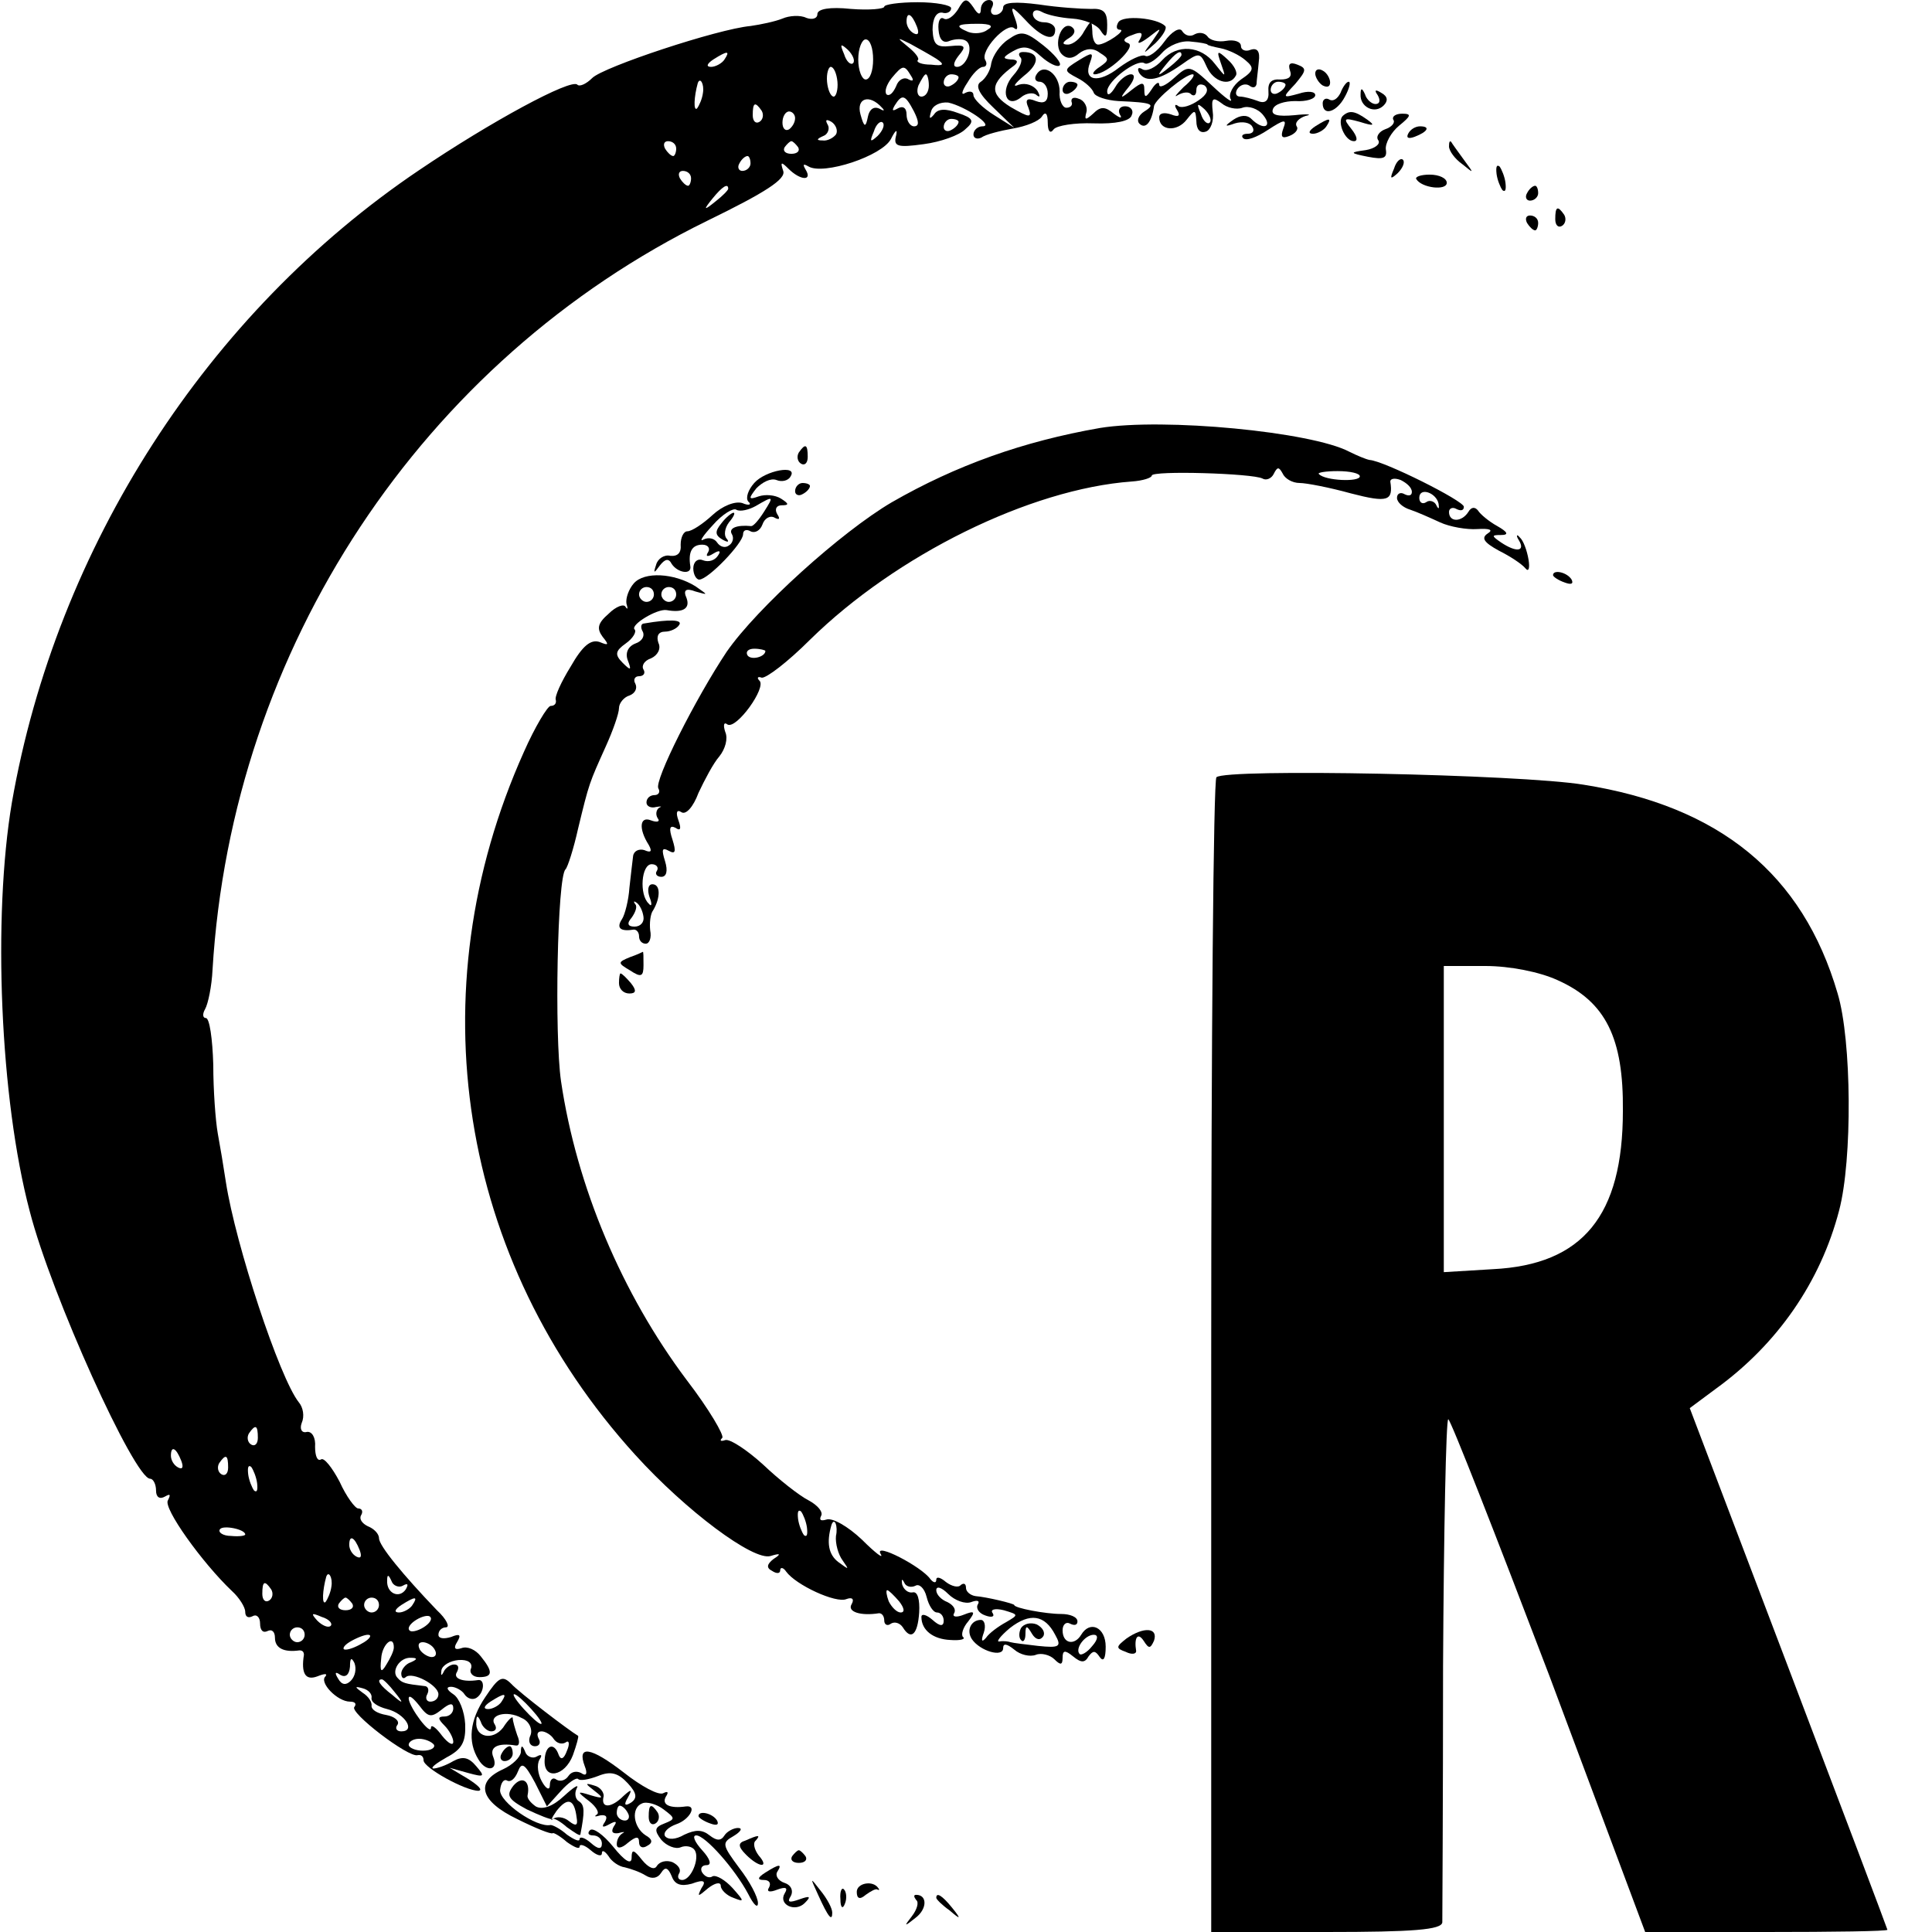 <?xml version="1.0" standalone="no"?>
<!DOCTYPE svg PUBLIC "-//W3C//DTD SVG 20010904//EN"
 "http://www.w3.org/TR/2001/REC-SVG-20010904/DTD/svg10.dtd">
<svg version="1.0" xmlns="http://www.w3.org/2000/svg"
 width="260pt" height="260pt" viewBox="0 0 260 260"
 preserveAspectRatio="xMidYMid meet">
<g transform="translate(0,260) scale(0.1,-0.1)"
fill="#000000" stroke="none">
<path d="M1190 2591 c0 -3 -20 -5 -45 -3 -28 3 -45 0 -45 -7 0 -6 -7 -8 -15
-5 -8 4 -23 3 -32 -1 -10 -4 -29 -8 -43 -10 -44 -4 -198 -55 -213 -70 -8 -8
-17 -12 -20 -9 -8 9 -117 -50 -213 -115 -285 -192 -488 -507 -548 -851 -26
-154 -16 -399 24 -550 29 -113 141 -360 162 -360 4 0 8 -7 8 -16 0 -9 5 -12
12 -8 7 4 8 3 4 -5 -7 -10 46 -84 86 -122 10 -9 18 -22 18 -28 0 -7 4 -9 10
-6 5 3 10 -1 10 -10 0 -9 4 -13 10 -10 6 3 10 -1 10 -9 0 -14 12 -20 33 -17 4
0 6 -2 6 -6 -4 -25 2 -35 18 -29 10 4 14 4 11 0 -9 -8 16 -34 33 -34 7 0 9 -3
6 -7 -8 -7 73 -69 85 -65 5 1 8 -2 8 -7 0 -10 56 -41 74 -41 6 1 0 7 -14 16
l-25 15 25 -7 c22 -6 23 -5 11 9 -10 12 -18 14 -31 7 -10 -6 -22 -10 -27 -10
-4 1 4 7 18 15 21 11 26 21 25 45 -1 17 -8 35 -16 40 -9 6 -10 10 -3 10 6 0
15 -5 18 -10 4 -6 11 -8 16 -5 11 7 12 26 2 24 -20 -3 -34 2 -28 11 3 6 2 10
-4 10 -5 0 -12 -5 -14 -10 -3 -6 -4 -5 -3 2 1 7 12 13 23 14 13 1 19 -4 17
-11 -3 -6 2 -12 11 -12 18 0 19 7 2 28 -7 9 -18 14 -26 11 -9 -3 -11 0 -6 8 6
10 4 12 -8 7 -10 -3 -17 -2 -17 3 0 6 5 10 10 10 6 0 1 11 -12 23 -46 48 -78
87 -78 97 0 6 -7 13 -15 16 -8 4 -12 10 -9 15 3 5 1 9 -4 9 -4 0 -16 16 -25
36 -10 19 -21 33 -25 30 -5 -3 -8 5 -8 17 1 12 -4 21 -11 20 -7 -2 -10 4 -7
12 4 9 2 21 -4 28 -26 33 -85 212 -98 296 -3 20 -8 50 -11 66 -3 17 -6 58 -6
92 -1 35 -5 63 -10 63 -4 0 -5 5 -1 12 4 7 9 31 10 53 26 433 282 820 666
1008 78 38 106 56 102 67 -4 12 -3 13 7 3 16 -16 33 -17 23 -1 -4 7 -3 8 4 4
20 -12 99 14 111 37 6 12 9 14 7 5 -4 -15 1 -17 37 -12 23 3 48 12 56 20 13
11 11 15 -10 22 -16 6 -27 6 -32 -2 -6 -7 -7 -6 -4 4 2 8 12 13 23 12 23 -5
63 -32 46 -32 -6 0 -12 -5 -12 -11 0 -5 5 -7 11 -4 5 4 25 9 42 12 18 3 35 10
39 16 5 8 8 4 8 -8 0 -11 3 -16 8 -9 4 5 28 9 54 8 29 -1 49 3 51 11 3 6 -1
12 -9 12 -7 0 -10 -5 -7 -11 4 -6 0 -5 -8 1 -12 10 -18 10 -28 0 -10 -9 -12
-9 -9 2 2 7 -3 16 -10 18 -7 3 -11 1 -10 -4 2 -4 -1 -8 -7 -8 -5 0 -10 10 -9
22 0 23 -21 39 -31 23 -4 -6 -1 -10 4 -10 6 0 11 -7 11 -16 0 -11 -5 -14 -16
-10 -12 5 -15 2 -10 -9 5 -14 2 -14 -24 1 -29 18 -28 32 5 56 6 5 4 8 -5 8
-11 1 -11 3 3 11 14 8 23 7 38 -7 10 -9 22 -15 25 -12 3 3 -7 15 -22 27 -24
19 -30 20 -47 8 -11 -7 -21 -22 -23 -32 -1 -10 -8 -21 -14 -25 -8 -5 -3 -16
17 -35 l28 -27 -27 17 c-16 10 -28 22 -28 27 0 5 -5 6 -11 3 -6 -4 -5 2 3 14
7 12 16 21 21 21 4 0 6 4 3 9 -8 12 29 52 39 43 5 -4 5 2 1 13 -7 18 -5 18 14
-2 22 -24 40 -30 40 -13 0 6 -7 10 -15 10 -8 0 -15 5 -15 11 0 5 5 7 12 3 7
-4 25 -8 41 -9 16 -1 33 -8 38 -16 7 -11 9 -9 9 8 0 17 -5 22 -22 21 -13 0
-44 2 -70 6 -31 4 -48 3 -48 -4 0 -5 -5 -10 -11 -10 -5 0 -7 5 -4 10 3 6 1 10
-4 10 -6 0 -11 -6 -11 -12 0 -9 -4 -8 -10 2 -9 13 -12 13 -21 -3 -6 -9 -14
-15 -19 -12 -5 3 -8 -4 -7 -15 1 -13 6 -19 15 -15 8 3 18 3 22 0 11 -7 1 -35
-12 -35 -6 0 -5 6 2 15 11 13 9 15 -11 13 -19 -2 -23 2 -24 22 0 15 5 24 13
23 6 -2 12 1 12 6 0 4 -20 8 -45 8 -25 0 -45 -3 -45 -6z m44 -27 c3 -8 2 -12
-4 -9 -6 3 -10 10 -10 16 0 14 7 11 14 -7z m95 -4 c-6 -5 -18 -6 -26 -3 -19 8
-16 11 13 11 17 0 22 -3 13 -8z m-154 -40 c0 -15 -4 -27 -10 -27 -5 0 -10 12
-10 27 0 15 5 27 10 27 6 0 10 -12 10 -27z m85 1 c12 -8 10 -10 -7 -8 -12 0
-20 3 -18 6 3 2 -3 10 -13 18 -16 13 -15 13 3 4 11 -6 27 -15 35 -20z m-112
-6 c-3 -3 -9 2 -12 12 -6 14 -5 15 5 6 7 -7 10 -15 7 -18z m-173 5 c-3 -5 -12
-10 -18 -10 -7 0 -6 4 3 10 19 12 23 12 15 0z m152 -30 c1 -11 -2 -20 -5 -20
-4 0 -8 9 -9 20 -1 11 2 20 5 20 4 0 8 -9 9 -20z m99 8 c4 -6 3 -8 -3 -5 -6 4
-14 0 -17 -9 -4 -9 -9 -14 -13 -11 -3 4 0 13 7 22 15 18 17 18 26 3z m24 -13
c0 -8 -4 -15 -10 -15 -5 0 -7 7 -4 15 4 8 8 15 10 15 2 0 4 -7 4 -15z m40 11
c0 -3 -4 -8 -10 -11 -5 -3 -10 -1 -10 4 0 6 5 11 10 11 6 0 10 -2 10 -4z
m-344 -21 c-1 -8 -5 -17 -8 -21 -5 -4 -4 16 1 34 3 9 9 -1 7 -13z m241 -20 c4
-4 3 -5 -4 -1 -7 3 -13 -1 -15 -11 -3 -15 -5 -15 -10 3 -6 22 12 28 29 9z m43
-5 c7 -14 7 -20 0 -20 -5 0 -10 7 -10 16 0 9 -5 12 -12 8 -7 -4 -8 -3 -4 4 10
16 14 15 26 -8z m-205 1 c3 -5 2 -12 -3 -15 -5 -3 -9 1 -9 9 0 17 3 19 12 6z
m45 -10 c0 -6 -4 -12 -8 -15 -5 -3 -9 1 -9 9 0 8 4 15 9 15 4 0 8 -4 8 -9z
m55 -22 c-4 -5 -12 -9 -18 -8 -9 0 -8 2 1 6 6 2 9 10 6 15 -4 7 -2 8 5 4 6 -4
9 -12 6 -17z m56 -2 c-10 -9 -11 -8 -5 6 3 10 9 15 12 12 3 -3 0 -11 -7 -18z
m109 19 c0 -3 -4 -8 -10 -11 -5 -3 -10 -1 -10 4 0 6 5 11 10 11 6 0 10 -2 10
-4z m-380 -36 c0 -5 -2 -10 -4 -10 -3 0 -8 5 -11 10 -3 6 -1 10 4 10 6 0 11
-4 11 -10z m164 2 c3 -5 -1 -9 -9 -9 -8 0 -12 4 -9 9 3 4 7 8 9 8 2 0 6 -4 9
-8z m-64 -22 c0 -5 -5 -10 -11 -10 -5 0 -7 5 -4 10 3 6 8 10 11 10 2 0 4 -4 4
-10z m-80 -20 c0 -5 -2 -10 -4 -10 -3 0 -8 5 -11 10 -3 6 -1 10 4 10 6 0 11
-4 11 -10z m50 -14 c0 -2 -8 -10 -17 -17 -16 -13 -17 -12 -4 4 13 16 21 21 21
13z m-633 -1681 c0 -8 -4 -12 -9 -9 -5 3 -6 10 -3 15 9 13 12 11 12 -6z m-103
-31 c3 -8 2 -12 -4 -9 -6 3 -10 10 -10 16 0 14 7 11 14 -7z m63 -9 c0 -8 -4
-12 -9 -9 -5 3 -6 10 -3 15 9 13 12 11 12 -6z m39 -21 c1 -9 0 -13 -4 -10 -3
4 -7 14 -8 22 -1 9 0 13 4 10 3 -4 7 -14 8 -22z m-16 -69 c0 -2 -9 -3 -19 -2
-11 0 -18 5 -15 9 4 6 34 0 34 -7z m154 -21 c3 -8 2 -12 -4 -9 -6 3 -10 10
-10 16 0 14 7 11 14 -7z m-38 -49 c-1 -8 -5 -17 -8 -21 -5 -4 -4 16 1 34 3 9
9 -1 7 -13z m96 1 c7 4 8 2 4 -5 -9 -13 -26 -5 -25 12 0 9 2 8 6 -1 2 -6 10
-9 15 -6z m-177 -5 c3 -5 2 -12 -3 -15 -5 -3 -9 1 -9 9 0 17 3 19 12 6z m109
-19 c3 -5 -1 -9 -9 -9 -8 0 -12 4 -9 9 3 4 7 8 9 8 2 0 6 -4 9 -8z m36 -2 c0
-5 -4 -10 -10 -10 -5 0 -10 5 -10 10 0 6 5 10 10 10 6 0 10 -4 10 -10z m45 0
c-3 -5 -12 -10 -18 -10 -7 0 -6 4 3 10 19 12 23 12 15 0z m-110 -28 c-3 -3
-11 0 -18 7 -9 10 -8 11 6 5 10 -3 15 -9 12 -12z m125 -2 c-8 -5 -17 -7 -19
-4 -3 3 1 9 9 14 8 5 17 7 19 4 3 -3 -1 -9 -9 -14z m-160 -10 c0 -5 -4 -10
-10 -10 -5 0 -10 5 -10 10 0 6 5 10 10 10 6 0 10 -4 10 -10z m80 -10 c-8 -5
-19 -10 -25 -10 -5 0 -3 5 5 10 8 5 20 10 25 10 6 0 3 -5 -5 -10z m40 -7 c0
-5 -5 -15 -10 -23 -7 -12 -9 -10 -7 8 1 19 17 33 17 15z m55 -3 c3 -5 2 -10
-4 -10 -5 0 -13 5 -16 10 -3 6 -2 10 4 10 5 0 13 -4 16 -10z m-113 -42 c-6 -6
-12 -6 -17 3 -5 8 -4 10 3 5 7 -4 12 0 13 11 0 12 2 13 6 5 3 -8 1 -18 -5 -24z
m81 25 c-7 -2 -13 -10 -13 -15 0 -6 3 -8 6 -5 9 8 44 -11 44 -23 0 -6 -5 -10
-11 -10 -5 0 -7 5 -4 10 3 6 1 11 -4 11 -26 3 -30 4 -36 11 -9 9 3 28 18 27 9
0 9 -2 0 -6z m-22 -40 c13 -16 12 -17 -3 -4 -17 13 -22 21 -14 21 2 0 10 -8
17 -17z m-31 -8 c-1 -6 9 -12 21 -15 24 -6 39 -30 19 -30 -6 0 -9 4 -5 9 3 5
-4 11 -15 13 -12 2 -20 7 -20 12 1 5 -4 13 -12 18 -11 8 -11 9 0 6 8 -2 13 -8
12 -13z m94 -16 c11 9 16 10 16 2 0 -6 -5 -11 -12 -11 -9 0 -9 -3 0 -12 7 -7
12 -17 12 -22 0 -6 -7 -2 -15 8 -8 11 -15 16 -15 11 0 -12 -29 27 -30 39 0 6
6 1 14 -9 12 -16 16 -17 30 -6z m-10 -47 c2 -4 -4 -8 -15 -8 -10 0 -19 4 -19
8 0 4 6 8 14 8 8 0 17 -4 20 -8z"/>
<path d="M1505 2570 c-3 -5 -3 -10 2 -10 10 0 -19 -20 -29 -20 -5 0 -8 8 -8
18 -1 16 -1 16 -11 0 -5 -10 -15 -18 -22 -18 -8 0 -8 3 2 9 8 5 9 11 3 15 -14
8 -25 -25 -13 -37 7 -7 15 -6 23 1 9 7 19 8 28 1 13 -8 13 -10 0 -19 -8 -5
-11 -10 -7 -10 17 0 58 38 45 42 -8 3 -6 7 6 11 12 5 15 3 10 -6 -5 -7 0 -6
12 3 18 14 18 14 5 -5 -14 -19 -14 -19 4 -3 10 10 16 20 13 23 -11 11 -57 15
-63 5z"/>
<path d="M1567 2544 c-10 -14 -22 -22 -26 -19 -5 2 -20 -5 -35 -16 -28 -22
-49 -18 -39 7 5 14 3 14 -15 3 -21 -13 -21 -14 -2 -24 10 -5 20 -14 22 -20 2
-5 17 -10 33 -11 46 -2 51 -4 35 -14 -8 -5 -11 -13 -6 -17 8 -7 16 3 19 24 1
9 42 43 52 43 4 0 -1 -8 -12 -17 -10 -10 -14 -15 -8 -11 7 4 15 5 18 1 4 -3 7
-1 7 6 0 7 5 9 11 6 6 -5 4 -12 -8 -20 -10 -7 -22 -11 -27 -8 -5 4 -6 1 -2 -5
5 -8 2 -10 -8 -6 -9 3 -16 2 -16 -4 0 -18 24 -20 37 -3 11 14 12 14 13 -2 0
-11 5 -17 13 -14 6 2 11 14 9 27 -2 18 0 20 12 11 7 -6 20 -9 28 -6 8 3 21 -1
28 -10 13 -16 0 -21 -16 -5 -6 6 -15 5 -24 -1 -13 -9 -12 -10 2 -5 10 3 20 1
23 -4 4 -6 1 -10 -6 -10 -7 0 -9 -3 -6 -6 4 -4 18 1 33 11 23 15 26 15 21 2
-4 -11 -2 -14 8 -10 8 3 13 9 10 13 -3 5 3 11 12 14 10 2 3 3 -15 1 -22 -2
-32 0 -29 8 2 7 16 11 30 11 15 -1 27 3 27 8 0 5 -10 6 -22 2 -22 -6 -23 -6
-5 13 15 18 16 21 3 26 -10 4 -13 1 -10 -8 3 -8 -1 -12 -13 -12 -12 1 -17 -4
-16 -16 1 -12 -4 -17 -14 -13 -8 3 -19 6 -24 6 -6 0 -7 5 -4 10 4 6 11 8 16 5
5 -4 9 -3 10 2 0 4 2 18 3 30 2 14 -2 19 -11 16 -7 -3 -13 0 -13 5 0 6 -9 9
-20 7 -11 -2 -22 1 -25 6 -4 5 -11 6 -17 3 -6 -4 -13 -2 -17 4 -3 6 -14 0 -24
-14z m58 -4 c0 -1 8 -3 18 -5 10 -2 25 -9 33 -16 12 -10 12 -14 -6 -26 -11 -8
-17 -20 -14 -26 4 -7 -7 1 -24 17 -31 29 -32 29 -52 11 -11 -10 -20 -14 -20
-9 0 5 -5 2 -10 -6 -8 -12 -10 -12 -10 -1 0 11 -3 11 -17 0 -16 -13 -17 -12
-4 4 8 10 9 17 3 17 -6 0 -16 -8 -21 -17 -6 -10 -11 -13 -11 -6 0 14 40 44 50
38 4 -3 15 4 24 14 9 10 26 17 39 15 12 -1 22 -3 22 -4z m105 -54 c0 -3 -4 -8
-10 -11 -5 -3 -10 -1 -10 4 0 6 5 11 10 11 6 0 10 -2 10 -4z m-102 -51 c-3 -3
-9 2 -12 12 -6 14 -5 15 5 6 7 -7 10 -15 7 -18z"/>
<path d="M1564 2519 c-9 -10 -21 -16 -27 -12 -5 3 -7 1 -4 -5 9 -14 27 -10 57
11 24 17 25 17 34 -3 9 -20 31 -27 39 -12 3 4 -2 14 -11 22 -14 13 -15 12 -9
-5 7 -20 7 -20 -8 -1 -19 25 -51 27 -71 5z m26 7 c0 -2 -8 -10 -17 -17 -16
-13 -17 -12 -4 4 13 16 21 21 21 13z"/>
<path d="M1373 2523 c4 -3 0 -14 -9 -24 -19 -21 -10 -46 10 -30 7 6 17 7 21 3
5 -4 5 -1 1 6 -5 7 -15 11 -25 8 -9 -4 -6 1 7 12 22 17 21 32 -1 32 -6 0 -7
-3 -4 -7z"/>
<path d="M1770 2501 c0 -5 5 -13 10 -16 6 -3 10 -2 10 4 0 5 -4 13 -10 16 -5
3 -10 2 -10 -4z"/>
<path d="M1430 2479 c0 -5 5 -7 10 -4 6 3 10 8 10 11 0 2 -4 4 -10 4 -5 0 -10
-5 -10 -11z"/>
<path d="M1804 2475 c-4 -8 -10 -12 -15 -9 -5 3 -9 0 -9 -5 0 -18 19 -12 30 9
6 11 8 20 5 20 -3 0 -8 -7 -11 -15z"/>
<path d="M1831 2473 c-1 -17 19 -27 31 -15 6 6 6 12 -3 17 -8 5 -10 4 -5 -3 4
-7 3 -12 -3 -12 -5 0 -12 6 -14 13 -4 9 -6 9 -6 0z"/>
<path d="M1807 2444 c-8 -8 3 -34 15 -34 6 0 4 7 -3 16 -12 15 -11 16 11 10
19 -6 21 -5 10 3 -17 12 -24 13 -33 5z"/>
<path d="M1875 2439 c3 -4 -2 -10 -11 -13 -8 -3 -13 -10 -9 -15 3 -5 -5 -11
-17 -13 -22 -3 -22 -4 3 -9 21 -4 26 -2 24 10 -1 8 7 23 18 32 16 13 17 16 4
16 -9 0 -14 -4 -12 -8z"/>
<path d="M1770 2430 c-9 -6 -10 -10 -3 -10 6 0 15 5 18 10 8 12 4 12 -15 0z"/>
<path d="M1895 2420 c-3 -6 1 -7 9 -4 18 7 21 14 7 14 -6 0 -13 -4 -16 -10z"/>
<path d="M1950 2403 c0 -6 8 -17 18 -24 16 -13 16 -13 2 6 -8 11 -16 22 -17
24 -2 2 -3 0 -3 -6z"/>
<path d="M1876 2373 c-6 -14 -5 -15 5 -6 7 7 10 15 7 18 -3 3 -9 -2 -12 -12z"/>
<path d="M2014 2366 c1 -8 5 -18 8 -22 4 -3 5 1 4 10 -1 8 -5 18 -8 22 -4 3
-5 -1 -4 -10z"/>
<path d="M1906 2359 c7 -12 41 -16 41 -5 0 6 -10 11 -23 11 -12 0 -20 -3 -18
-6z"/>
<path d="M2055 2340 c-3 -5 -1 -10 4 -10 6 0 11 5 11 10 0 6 -2 10 -4 10 -3 0
-8 -4 -11 -10z"/>
<path d="M2093 2305 c0 -8 4 -12 9 -9 5 3 6 10 3 15 -9 13 -12 11 -12 -6z"/>
<path d="M2055 2300 c3 -5 8 -10 11 -10 2 0 4 5 4 10 0 6 -5 10 -11 10 -5 0
-7 -4 -4 -10z"/>
<path d="M1480 2024 c-103 -18 -193 -50 -280 -100 -68 -40 -181 -142 -222
-201 -42 -63 -98 -174 -92 -184 3 -5 0 -9 -5 -9 -6 0 -11 -4 -11 -10 0 -5 6
-8 13 -6 6 1 9 1 4 -1 -4 -3 -5 -9 -2 -14 4 -5 -1 -6 -9 -3 -15 6 -17 -11 -3
-33 5 -9 3 -11 -6 -7 -7 2 -14 -1 -15 -8 -1 -7 -3 -26 -5 -43 -1 -16 -6 -36
-10 -42 -8 -12 -2 -17 16 -14 4 0 7 -4 7 -9 0 -6 4 -10 9 -10 5 0 8 8 6 18 -1
9 0 22 4 27 10 17 10 35 -1 35 -6 0 -7 -8 -4 -17 4 -10 3 -14 -1 -9 -13 12
-10 53 4 53 6 0 10 -4 7 -9 -3 -4 0 -8 6 -8 7 0 9 8 5 21 -5 16 -4 19 5 14 9
-5 10 -1 5 15 -5 15 -4 20 4 16 7 -5 8 -1 4 10 -4 11 -2 15 4 11 6 -4 16 7 23
26 8 17 20 40 28 49 8 10 12 24 8 33 -3 9 -2 14 3 10 12 -7 53 50 43 59 -4 4
-2 6 3 4 6 -1 35 21 65 51 116 114 296 203 433 213 15 1 27 5 27 8 0 7 136 3
149 -4 5 -3 12 0 15 6 5 10 7 10 12 1 3 -7 13 -13 23 -13 9 0 40 -6 69 -14 50
-13 57 -10 53 16 0 4 6 5 14 2 8 -4 15 -10 15 -16 0 -5 -4 -6 -10 -3 -5 3 -10
1 -10 -5 0 -6 8 -13 18 -16 9 -3 27 -11 40 -17 13 -6 36 -10 50 -9 17 1 22 -1
14 -6 -9 -6 -5 -12 15 -23 16 -8 31 -18 36 -24 4 -5 6 0 4 12 -2 12 -7 26 -12
30 -4 5 -5 2 -1 -4 9 -15 -3 -17 -24 -3 -13 9 -13 10 0 10 11 0 9 4 -5 12 -11
6 -23 16 -26 21 -4 5 -9 5 -13 -2 -9 -14 -26 -14 -26 0 0 5 5 7 10 4 6 -3 10
-2 10 3 0 8 -108 62 -127 63 -5 1 -17 6 -27 11 -51 27 -250 46 -336 32z m350
-65 c0 -8 -47 -6 -55 3 -3 2 9 4 25 4 17 0 30 -3 30 -7z m106 -37 c1 -7 0 -8
-3 -2 -2 5 -9 8 -14 4 -5 -3 -9 0 -9 6 0 15 23 7 26 -8z m-906 -198 c0 -8 -19
-13 -24 -6 -3 5 1 9 9 9 8 0 15 -2 15 -3z m-164 -358 c1 -7 -4 -13 -12 -13 -9
0 -11 4 -4 12 5 7 8 15 5 18 -3 4 -2 5 2 2 4 -3 8 -11 9 -19z"/>
<path d="M1075 1991 c-3 -5 -2 -12 3 -15 5 -3 9 1 9 9 0 17 -3 19 -12 6z"/>
<path d="M1015 1950 c-8 -9 -12 -20 -8 -25 5 -4 1 -6 -8 -2 -10 3 -27 -4 -40
-16 -13 -12 -28 -22 -34 -22 -5 0 -9 -8 -9 -18 1 -11 -4 -16 -14 -15 -8 2 -17
-4 -19 -12 -4 -12 -3 -12 5 -1 7 9 12 10 16 2 8 -12 27 -15 25 -3 -3 19 2 29
16 29 8 0 11 -5 8 -10 -4 -6 -1 -7 7 -2 8 5 11 4 6 -3 -4 -6 -12 -9 -20 -6 -7
3 -13 -2 -13 -11 0 -8 4 -15 8 -15 12 0 59 49 59 61 0 6 5 7 10 4 6 -3 13 1
16 9 3 9 11 13 17 9 6 -3 7 -1 3 5 -4 7 -1 12 6 12 10 0 10 2 -1 9 -8 5 -21 6
-30 3 -14 -5 -14 -3 -3 11 8 8 19 14 27 11 7 -3 16 -1 19 5 10 16 -34 8 -49
-9z m13 -39 c-7 -11 -14 -19 -17 -19 -20 2 -31 -3 -26 -11 3 -5 1 -12 -4 -15
-5 -4 -12 -2 -16 4 -4 6 -12 7 -18 4 -7 -4 -1 5 12 19 13 15 28 24 32 21 5 -3
17 0 26 5 24 14 25 14 11 -8z"/>
<path d="M971 1896 c-9 -11 -9 -16 1 -22 7 -4 10 -4 6 1 -4 4 -3 14 3 22 6 7
9 13 6 13 -2 0 -10 -6 -16 -14z"/>
<path d="M1070 1939 c0 -5 5 -7 10 -4 6 3 10 8 10 11 0 2 -4 4 -10 4 -5 0 -10
-5 -10 -11z"/>
<path d="M853 1815 c-7 -8 -11 -20 -10 -27 2 -7 2 -9 -1 -5 -2 5 -13 1 -23 -9
-15 -13 -16 -20 -8 -31 9 -11 8 -12 -4 -7 -12 4 -23 -5 -39 -33 -13 -21 -22
-41 -20 -45 1 -5 -2 -8 -7 -8 -4 0 -21 -28 -36 -62 -145 -323 -88 -684 150
-946 68 -75 159 -143 182 -136 13 4 15 3 4 -4 -9 -7 -10 -12 -2 -16 6 -4 11
-4 11 1 0 4 4 4 8 -2 13 -18 67 -43 81 -37 8 3 11 0 7 -7 -6 -10 12 -16 37
-12 4 0 7 -4 7 -10 0 -5 4 -8 9 -4 5 3 12 1 16 -5 11 -18 20 -10 22 20 1 17
-2 29 -9 27 -6 -1 -12 4 -14 11 -1 7 0 8 3 2 2 -5 9 -7 15 -4 5 3 12 -3 15
-15 3 -12 9 -21 14 -21 5 0 9 -5 9 -11 0 -8 -5 -8 -15 1 -8 7 -15 9 -15 4 0
-18 16 -30 39 -31 13 -1 21 1 17 4 -3 3 0 13 7 21 10 13 9 15 -6 9 -10 -4 -16
-3 -13 2 3 5 -1 11 -9 15 -8 3 -15 10 -15 16 0 6 7 4 16 -5 9 -9 23 -14 31
-11 8 3 12 2 9 -3 -3 -5 1 -12 10 -15 8 -3 13 -2 10 3 -4 5 3 7 15 4 20 -6 20
-6 3 -16 -11 -6 -23 -15 -27 -21 -6 -7 -7 -4 -3 7 3 9 1 17 -4 17 -13 0 -20
-14 -12 -26 11 -16 42 -25 42 -12 0 7 5 6 15 -2 8 -7 21 -10 29 -7 7 3 19 0
25 -6 8 -8 11 -8 11 2 0 10 3 11 14 2 11 -9 16 -9 21 0 6 8 9 8 15 -1 5 -7 8
-2 8 14 0 26 -21 36 -33 16 -9 -15 -25 -12 -25 6 0 8 5 12 10 9 6 -3 10 -2 10
3 0 6 -10 10 -22 10 -21 0 -63 8 -63 12 0 2 -38 11 -52 12 -7 1 -13 6 -13 11
0 6 -3 7 -7 4 -3 -4 -12 -2 -20 4 -7 6 -13 8 -13 3 0 -5 -4 -4 -8 1 -12 17
-76 50 -67 34 5 -8 -7 1 -25 19 -19 18 -40 30 -48 27 -7 -2 -10 -1 -7 5 3 5
-4 14 -17 21 -12 6 -40 28 -61 48 -22 20 -45 35 -51 33 -6 -2 -8 -1 -4 3 3 3
-18 39 -48 78 -87 116 -148 260 -169 402 -9 62 -5 275 6 285 3 3 11 28 17 55
15 62 15 61 37 110 10 22 18 45 18 52 0 7 7 15 14 17 8 3 11 10 8 16 -3 5 -1
10 5 10 6 0 9 4 6 9 -3 5 1 12 10 15 9 4 14 13 10 21 -3 9 0 15 9 15 7 0 16 4
19 9 5 7 -12 8 -47 2 -5 0 -5 -6 -2 -11 3 -6 -1 -13 -10 -16 -10 -4 -14 -13
-10 -23 5 -13 4 -14 -7 -3 -11 11 -10 16 4 26 10 7 15 16 12 19 -6 6 30 28 43
26 22 -4 32 2 27 16 -5 11 -1 14 12 9 18 -5 17 -5 0 7 -29 18 -69 20 -83 4z
m27 -15 c0 -5 -4 -10 -10 -10 -5 0 -10 5 -10 10 0 6 5 10 10 10 6 0 10 -4 10
-10z m30 0 c0 -5 -4 -10 -10 -10 -5 0 -10 5 -10 10 0 6 5 10 10 10 6 0 10 -4
10 -10z m176 -1256 c1 -9 0 -13 -4 -10 -3 4 -7 14 -8 22 -1 9 0 13 4 10 3 -4
7 -14 8 -22z m39 -11 c-1 -10 3 -25 9 -33 9 -13 9 -13 -6 -2 -13 10 -16 26 -9
50 4 11 9 -2 6 -15z m85 -88 c7 -9 8 -15 2 -15 -5 0 -12 7 -16 15 -3 8 -4 15
-2 15 2 0 9 -7 16 -15z m210 -45 c9 -16 6 -18 -23 -15 -17 2 -34 4 -37 5 -3 1
-9 2 -15 1 -5 -1 1 7 14 18 27 21 47 18 61 -9z m50 -15 c-7 -9 -15 -13 -17
-11 -7 7 7 26 19 26 6 0 6 -6 -2 -15z"/>
<path d="M1374 409 c-3 -6 -3 -13 0 -16 3 -4 6 0 6 8 0 12 2 12 9 0 5 -8 11
-9 15 -3 3 5 -1 12 -9 16 -8 3 -17 1 -21 -5z"/>
<path d="M2090 1826 c0 -2 7 -7 16 -10 8 -3 12 -2 9 4 -6 10 -25 14 -25 6z"/>
<path d="M1637 1554 c-4 -4 -7 -355 -7 -781 l0 -773 155 0 c117 0 155 3 156
13 0 6 1 162 1 345 1 182 4 332 7 332 3 0 64 -156 136 -345 l129 -345 163 0
c90 0 163 1 163 3 0 1 -60 160 -133 352 l-133 350 35 26 c83 60 141 144 166
240 18 68 17 229 -2 292 -47 161 -159 252 -342 281 -85 14 -482 22 -494 10z
m459 -273 c65 -29 89 -78 88 -176 0 -141 -54 -207 -175 -213 l-66 -4 0 206 0
206 56 0 c33 0 73 -8 97 -19z"/>
<path d="M848 1312 c-17 -7 -17 -8 0 -18 15 -10 18 -8 18 7 0 11 0 19 -1 18 0
0 -8 -4 -17 -7z"/>
<path d="M833 1277 c0 -8 6 -14 14 -14 9 0 10 4 2 14 -6 7 -12 13 -14 13 -1 0
-2 -6 -2 -13z"/>
<path d="M1516 395 c-14 -11 -15 -13 -1 -18 8 -4 14 -3 14 1 -3 18 2 26 10 14
7 -11 9 -11 14 0 6 18 -14 19 -37 3z"/>
<path d="M653 316 c-21 -31 -24 -60 -9 -84 10 -17 27 -15 20 3 -6 14 6 20 30
16 5 -1 6 5 2 14 -3 9 -6 19 -6 23 0 3 -6 -2 -13 -13 -14 -18 -38 -13 -36 8 0
9 2 9 6 0 2 -7 9 -13 14 -13 6 0 8 4 5 9 -9 13 16 20 36 9 10 -4 15 -15 12
-23 -4 -8 -1 -15 6 -15 6 0 8 5 5 10 -3 6 -2 10 4 10 5 0 13 -5 16 -10 4 -6
11 -8 16 -5 5 4 6 -2 2 -11 -4 -11 -8 -13 -11 -6 -6 18 -18 14 -19 -6 -2 -28
27 -23 38 6 5 14 8 25 7 26 -12 7 -79 58 -90 70 -12 12 -17 9 -35 -18z m22 -6
c-3 -5 -12 -10 -18 -10 -7 0 -6 4 3 10 19 12 23 12 15 0z m40 -10 c10 -11 16
-20 13 -20 -3 0 -13 9 -23 20 -10 11 -16 20 -13 20 3 0 13 -9 23 -20z"/>
<path d="M675 240 c-3 -5 -1 -10 4 -10 6 0 11 5 11 10 0 6 -2 10 -4 10 -3 0
-8 -4 -11 -10z"/>
<path d="M701 242 c-1 -7 -11 -17 -24 -23 -38 -17 -31 -43 19 -67 24 -12 46
-21 48 -19 1 1 10 -4 19 -12 10 -7 17 -10 17 -6 0 4 7 2 15 -5 8 -7 15 -9 15
-4 0 5 4 3 9 -4 4 -7 14 -14 22 -15 8 -2 20 -6 28 -11 8 -5 16 -4 21 4 5 8 9
7 14 -5 4 -11 12 -14 27 -10 16 6 20 4 13 -6 -6 -12 -5 -12 9 0 9 7 17 9 17 3
0 -5 8 -13 17 -16 15 -6 15 -5 -1 13 -10 11 -22 18 -27 16 -4 -3 -10 -1 -14 5
-3 5 -1 10 6 10 7 0 5 8 -6 20 -10 11 -14 20 -8 20 12 0 52 -45 70 -79 7 -14
13 -20 13 -12 0 8 -11 29 -25 47 -23 31 -24 34 -8 43 10 6 13 11 6 11 -6 0
-15 -5 -18 -10 -5 -8 -11 -7 -20 0 -10 8 -19 8 -34 1 -12 -7 -22 -7 -26 -2 -3
5 4 12 15 16 18 6 29 26 13 24 -21 -3 -33 2 -27 13 4 6 3 8 -3 5 -6 -4 -30 9
-54 28 -44 34 -63 37 -52 8 4 -10 2 -14 -5 -9 -6 3 -13 2 -17 -4 -4 -6 -11 -8
-16 -5 -5 4 -9 0 -9 -7 0 -8 -5 -6 -11 5 -5 9 -7 22 -3 29 4 6 3 8 -4 4 -5 -3
-13 0 -15 6 -4 10 -6 10 -6 0z m54 -52 c10 11 20 18 23 16 2 -3 14 -1 27 4 17
7 27 4 40 -10 12 -13 13 -20 4 -26 -8 -5 -10 -3 -4 7 6 11 5 12 -6 2 -16 -16
-30 -17 -27 -2 2 6 -4 14 -12 16 -13 4 -13 3 0 -7 13 -10 12 -11 -5 -6 -19 6
-19 5 -2 -8 10 -8 14 -16 10 -18 -4 -3 -2 -3 5 -1 8 1 10 -2 6 -9 -5 -7 -3 -8
6 -3 9 5 11 4 6 -3 -4 -7 -2 -10 6 -9 7 2 10 2 6 0 -5 -3 -8 -9 -8 -15 0 -6 6
-6 15 2 11 9 15 9 15 1 0 -7 5 -9 11 -5 8 4 7 9 -2 14 -17 11 -20 37 -5 43 6
3 20 -1 29 -8 16 -12 16 -13 1 -19 -13 -5 -14 -9 -4 -22 7 -8 19 -13 26 -10 7
3 16 1 19 -4 7 -11 -5 -40 -17 -40 -5 0 -7 4 -4 9 3 5 -1 11 -9 15 -8 3 -17 1
-21 -5 -3 -6 -11 -3 -20 8 -11 14 -14 15 -14 3 0 -10 -9 -5 -25 15 -13 16 -27
26 -31 22 -4 -4 -2 -7 4 -7 7 0 12 -5 12 -11 0 -8 -5 -8 -15 1 -8 7 -15 9 -15
5 0 -4 -7 -1 -17 6 -9 8 -19 13 -22 13 -19 -4 -69 31 -68 47 1 10 5 15 9 13 5
-3 11 2 15 12 5 13 9 11 23 -15 l16 -32 19 21z m90 -30 c3 -5 1 -10 -4 -10 -6
0 -11 5 -11 10 0 6 2 10 4 10 3 0 8 -4 11 -10z"/>
<path d="M691 197 c-10 -13 -8 -18 18 -32 17 -8 32 -14 34 -13 2 2 11 -3 20
-11 10 -7 17 -12 18 -10 6 31 6 40 -2 45 -5 3 -6 11 -3 17 4 7 -4 2 -17 -10
-15 -14 -29 -19 -38 -14 -7 5 -12 11 -11 15 4 19 -7 27 -19 13z m85 -43 c2
-11 -1 -12 -10 -5 -7 6 -17 7 -22 3 -4 -4 -2 1 5 11 15 19 24 16 27 -9z"/>
<path d="M873 155 c0 -8 4 -12 9 -9 5 3 6 10 3 15 -9 13 -12 11 -12 -6z"/>
<path d="M940 156 c0 -2 7 -7 16 -10 8 -3 12 -2 9 4 -6 10 -25 14 -25 6z"/>
<path d="M1003 123 c-10 -3 -10 -8 1 -19 18 -18 32 -18 17 -1 -6 8 -8 17 -4
20 7 8 4 8 -14 0z"/>
<path d="M1066 102 c-3 -5 1 -9 9 -9 8 0 12 4 9 9 -3 4 -7 8 -9 8 -2 0 -6 -4
-9 -8z"/>
<path d="M1030 80 c-11 -7 -11 -10 -2 -10 7 0 10 -4 7 -10 -4 -6 1 -7 11 -3
11 4 15 3 10 -5 -9 -15 14 -26 27 -13 9 9 7 10 -7 5 -14 -5 -17 -4 -12 4 4 7
1 15 -8 18 -9 3 -13 10 -10 15 7 11 3 11 -16 -1z"/>
<path d="M1101 50 c14 -31 19 -36 19 -24 0 6 -7 19 -16 30 -14 18 -14 18 -3
-6z"/>
<path d="M1153 54 c0 -9 4 -11 12 -4 7 5 14 9 16 7 2 -1 3 0 1 2 -7 11 -29 7
-29 -5z"/>
<path d="M1131 44 c0 -11 3 -14 6 -6 3 7 2 16 -1 19 -3 4 -6 -2 -5 -13z"/>
<path d="M1233 43 c4 -3 1 -13 -6 -22 -11 -14 -10 -14 5 -2 16 12 16 31 1 31
-4 0 -3 -3 0 -7z"/>
<path d="M1260 46 c0 -2 8 -10 18 -17 15 -13 16 -12 3 4 -13 16 -21 21 -21 13z"/>
</g>
</svg>

